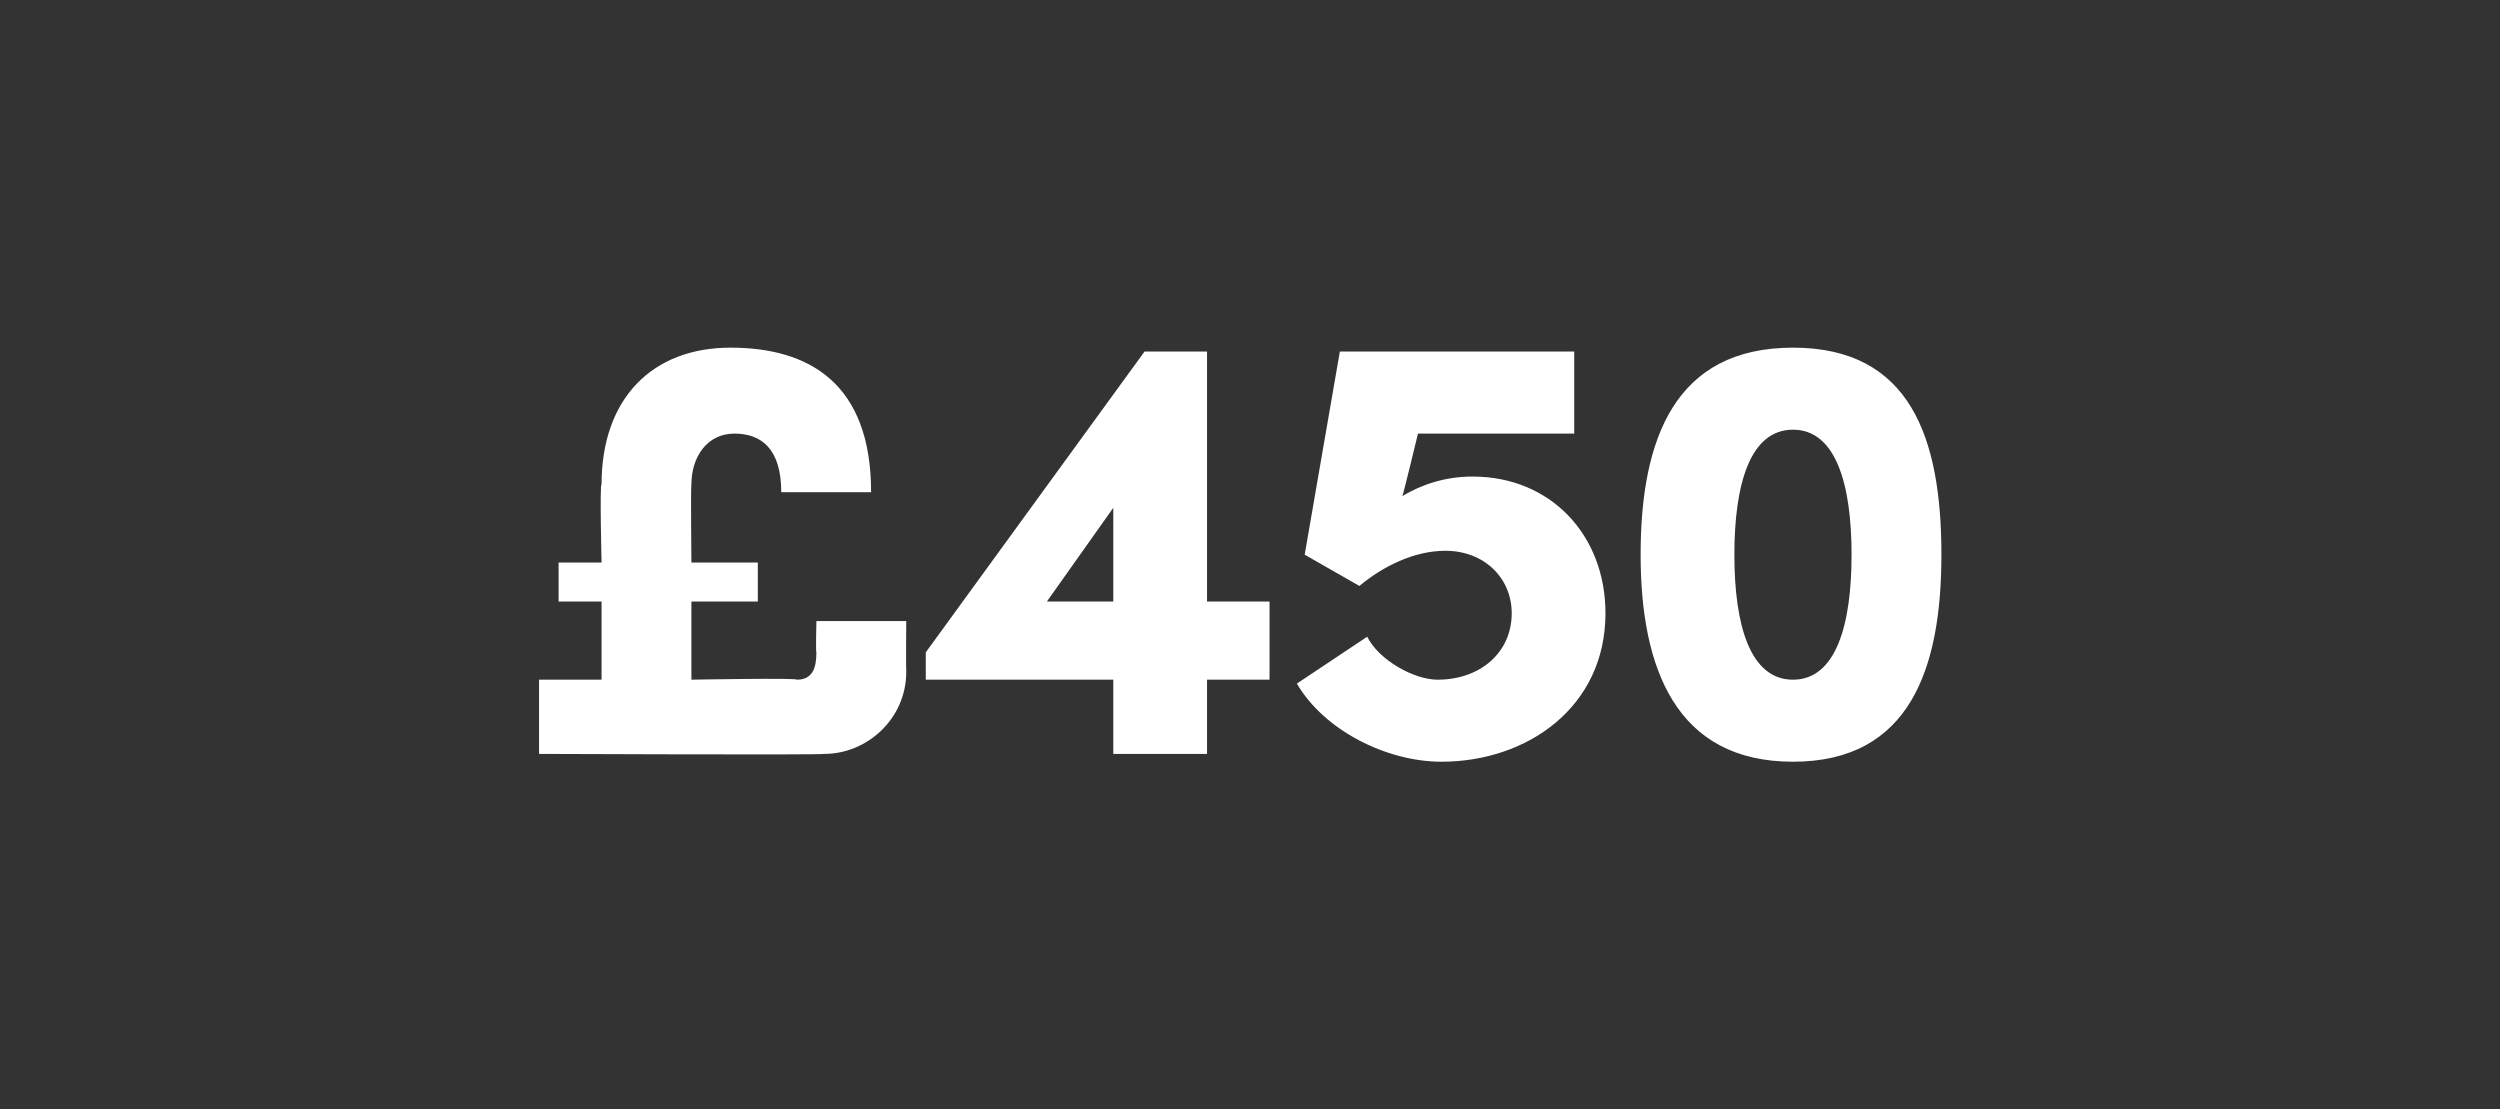 <?xml version="1.0" standalone="no"?><!DOCTYPE svg PUBLIC "-//W3C//DTD SVG 1.1//EN" "http://www.w3.org/Graphics/SVG/1.1/DTD/svg11.dtd"><svg xmlns="http://www.w3.org/2000/svg" version="1.1" width="64px" height="28.4px" viewBox="0 -8 64 28.4" style="top:-8px"><rect x="0" y="-8" width="64" height="28.4" fill="#333333" stroke="none"/>  <desc>£450</desc>  <defs/>  <g id="Polygon16325">    <path d="M 20.9 7.9 L 23.2 7.9 C 23.2 7.9 23.19 9.2 23.2 9.2 C 23.2 10.4 22.2 11.3 21.1 11.3 C 21.1 11.33 13.8 11.3 13.8 11.3 L 13.8 9.4 L 15.4 9.4 L 15.4 7.4 L 14.3 7.4 L 14.3 6.4 L 15.4 6.4 C 15.4 6.4 15.35 4.37 15.4 4.4 C 15.4 2.2 16.7 0.9 18.7 0.9 C 20.7 0.9 22.3 1.8 22.3 4.6 C 22.3 4.6 20 4.6 20 4.6 C 20 3.5 19.5 3.1 18.8 3.1 C 18.1 3.1 17.7 3.7 17.7 4.4 C 17.68 4.42 17.7 6.4 17.7 6.4 L 19.4 6.4 L 19.4 7.4 L 17.7 7.4 L 17.7 9.4 C 17.7 9.4 20.43 9.35 20.4 9.4 C 20.8 9.4 20.9 9.1 20.9 8.7 C 20.88 8.72 20.9 7.9 20.9 7.9 Z M 32.5 7.4 L 32.5 9.4 L 30.9 9.4 L 30.9 11.3 L 28.5 11.3 L 28.5 9.4 L 23.7 9.4 L 23.7 8.7 L 29.3 1 L 30.9 1 L 30.9 7.4 L 32.5 7.4 Z M 26.8 7.4 L 28.5 7.4 L 28.5 5 L 26.8 7.4 Z M 41.1 7.7 C 41.1 10.1 39.1 11.5 36.9 11.5 C 35.5 11.5 33.9 10.7 33.2 9.5 C 33.2 9.5 35 8.3 35 8.3 C 35.3 8.9 36.2 9.4 36.8 9.4 C 37.9 9.4 38.7 8.7 38.7 7.7 C 38.7 6.8 38 6.1 37 6.1 C 36.2 6.1 35.4 6.5 34.8 7 C 34.78 6.99 33.4 6.2 33.4 6.2 L 34.3 1 L 40.3 1 L 40.3 3.1 L 36.3 3.1 C 36.3 3.1 35.92 4.68 35.9 4.7 C 36.4 4.4 37 4.2 37.7 4.2 C 39.7 4.2 41.1 5.7 41.1 7.7 Z M 42 6.2 C 42 3.2 42.9 0.9 45.9 0.9 C 48.9 0.9 49.7 3.2 49.7 6.2 C 49.7 9.1 48.9 11.5 45.9 11.5 C 42.9 11.5 42 9.1 42 6.2 Z M 47.4 6.2 C 47.4 4.4 47 3 45.9 3 C 44.8 3 44.4 4.4 44.4 6.2 C 44.4 8 44.8 9.4 45.9 9.4 C 47 9.4 47.4 8 47.4 6.2 Z " stroke="none" fill="#fff"/>  </g></svg>